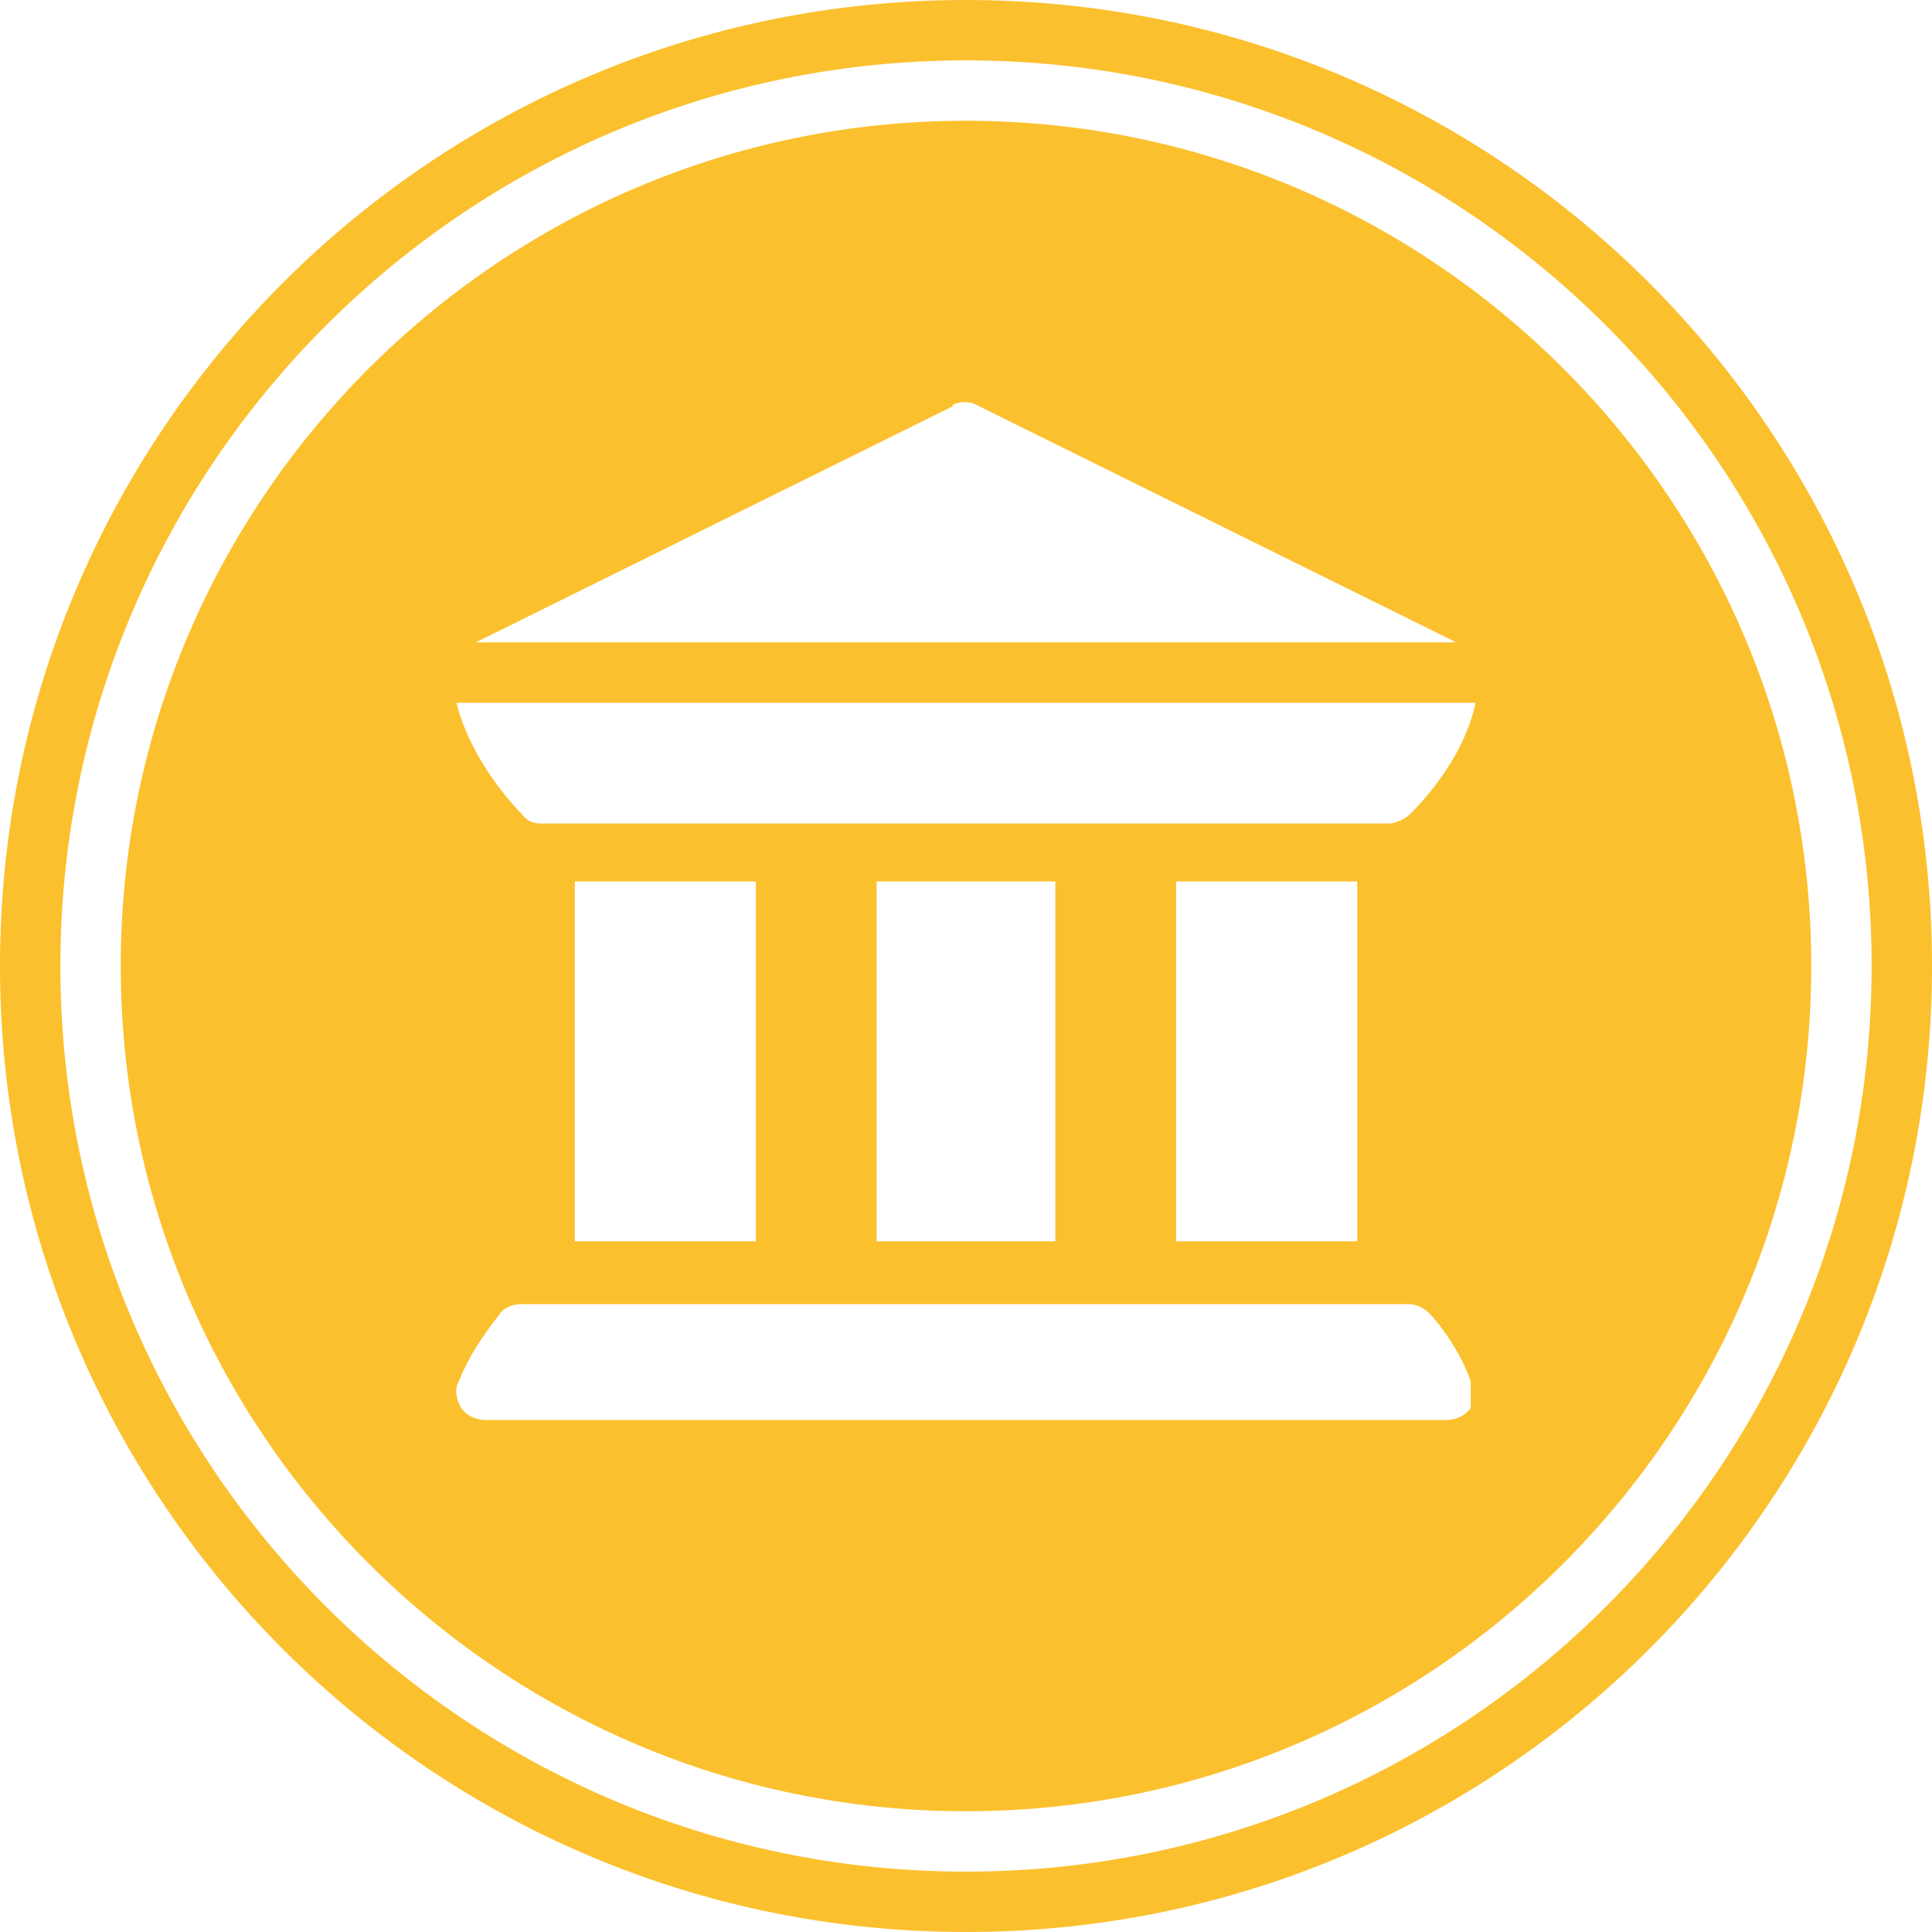 <?xml version="1.0" encoding="UTF-8"?>
<svg xmlns="http://www.w3.org/2000/svg" baseProfile="tiny" version="1.2" viewBox="0 0 80 80">
  <!-- Generator: Adobe Illustrator 28.7.1, SVG Export Plug-In . SVG Version: 1.2.0 Build 142)  -->
  <g>
    <g id="Layer_1">
      <g id="_x36_">
        <path d="M40,0C17.9,0,0,17.9,0,40s17.9,40,40,40,40-17.9,40-40S62.1,0,40,0ZM40,77.5c-20.7,0-37.5-16.8-37.5-37.5S19.3,2.5,40,2.5s37.5,16.8,37.5,37.5-16.8,37.5-37.5,37.5Z" fill="#fbc02d"/>
        <path d="M40,5C20.7,5,5,20.7,5,40s15.7,35,35,35,35-15.7,35-35S59.3,5,40,5ZM39.4,16.8c.3-.2.8-.2,1.1,0l19.8,9.8H19.7l19.8-9.8h0ZM60.9,58.3c-.2.3-.6.5-1,.5H20.1c-.4,0-.8-.2-1-.5s-.3-.8-.1-1.1c.5-1.3,1.4-2.4,1.7-2.8.2-.3.6-.4.9-.4h36.7c.4,0,.7.2.9.4.4.4,1.3,1.6,1.7,2.8,0,.4,0,.8,0,1.1h0ZM23.8,51.4v-14.9h7.5v14.9h-7.5ZM36.3,51.4v-14.9h7.4v14.9h-7.4ZM48.7,51.4v-14.9h7.5v14.9h-7.5ZM58.4,33.7c-.2.2-.6.4-.9.4s0,0,0,0H22.5c-.3,0-.6,0-.9-.4-.3-.3-2.1-2.2-2.7-4.6h42.2c-.5,2.4-2.4,4.3-2.7,4.6Z" fill="#fbc02d"/>
      </g>
    </g>
  </g>
</svg>